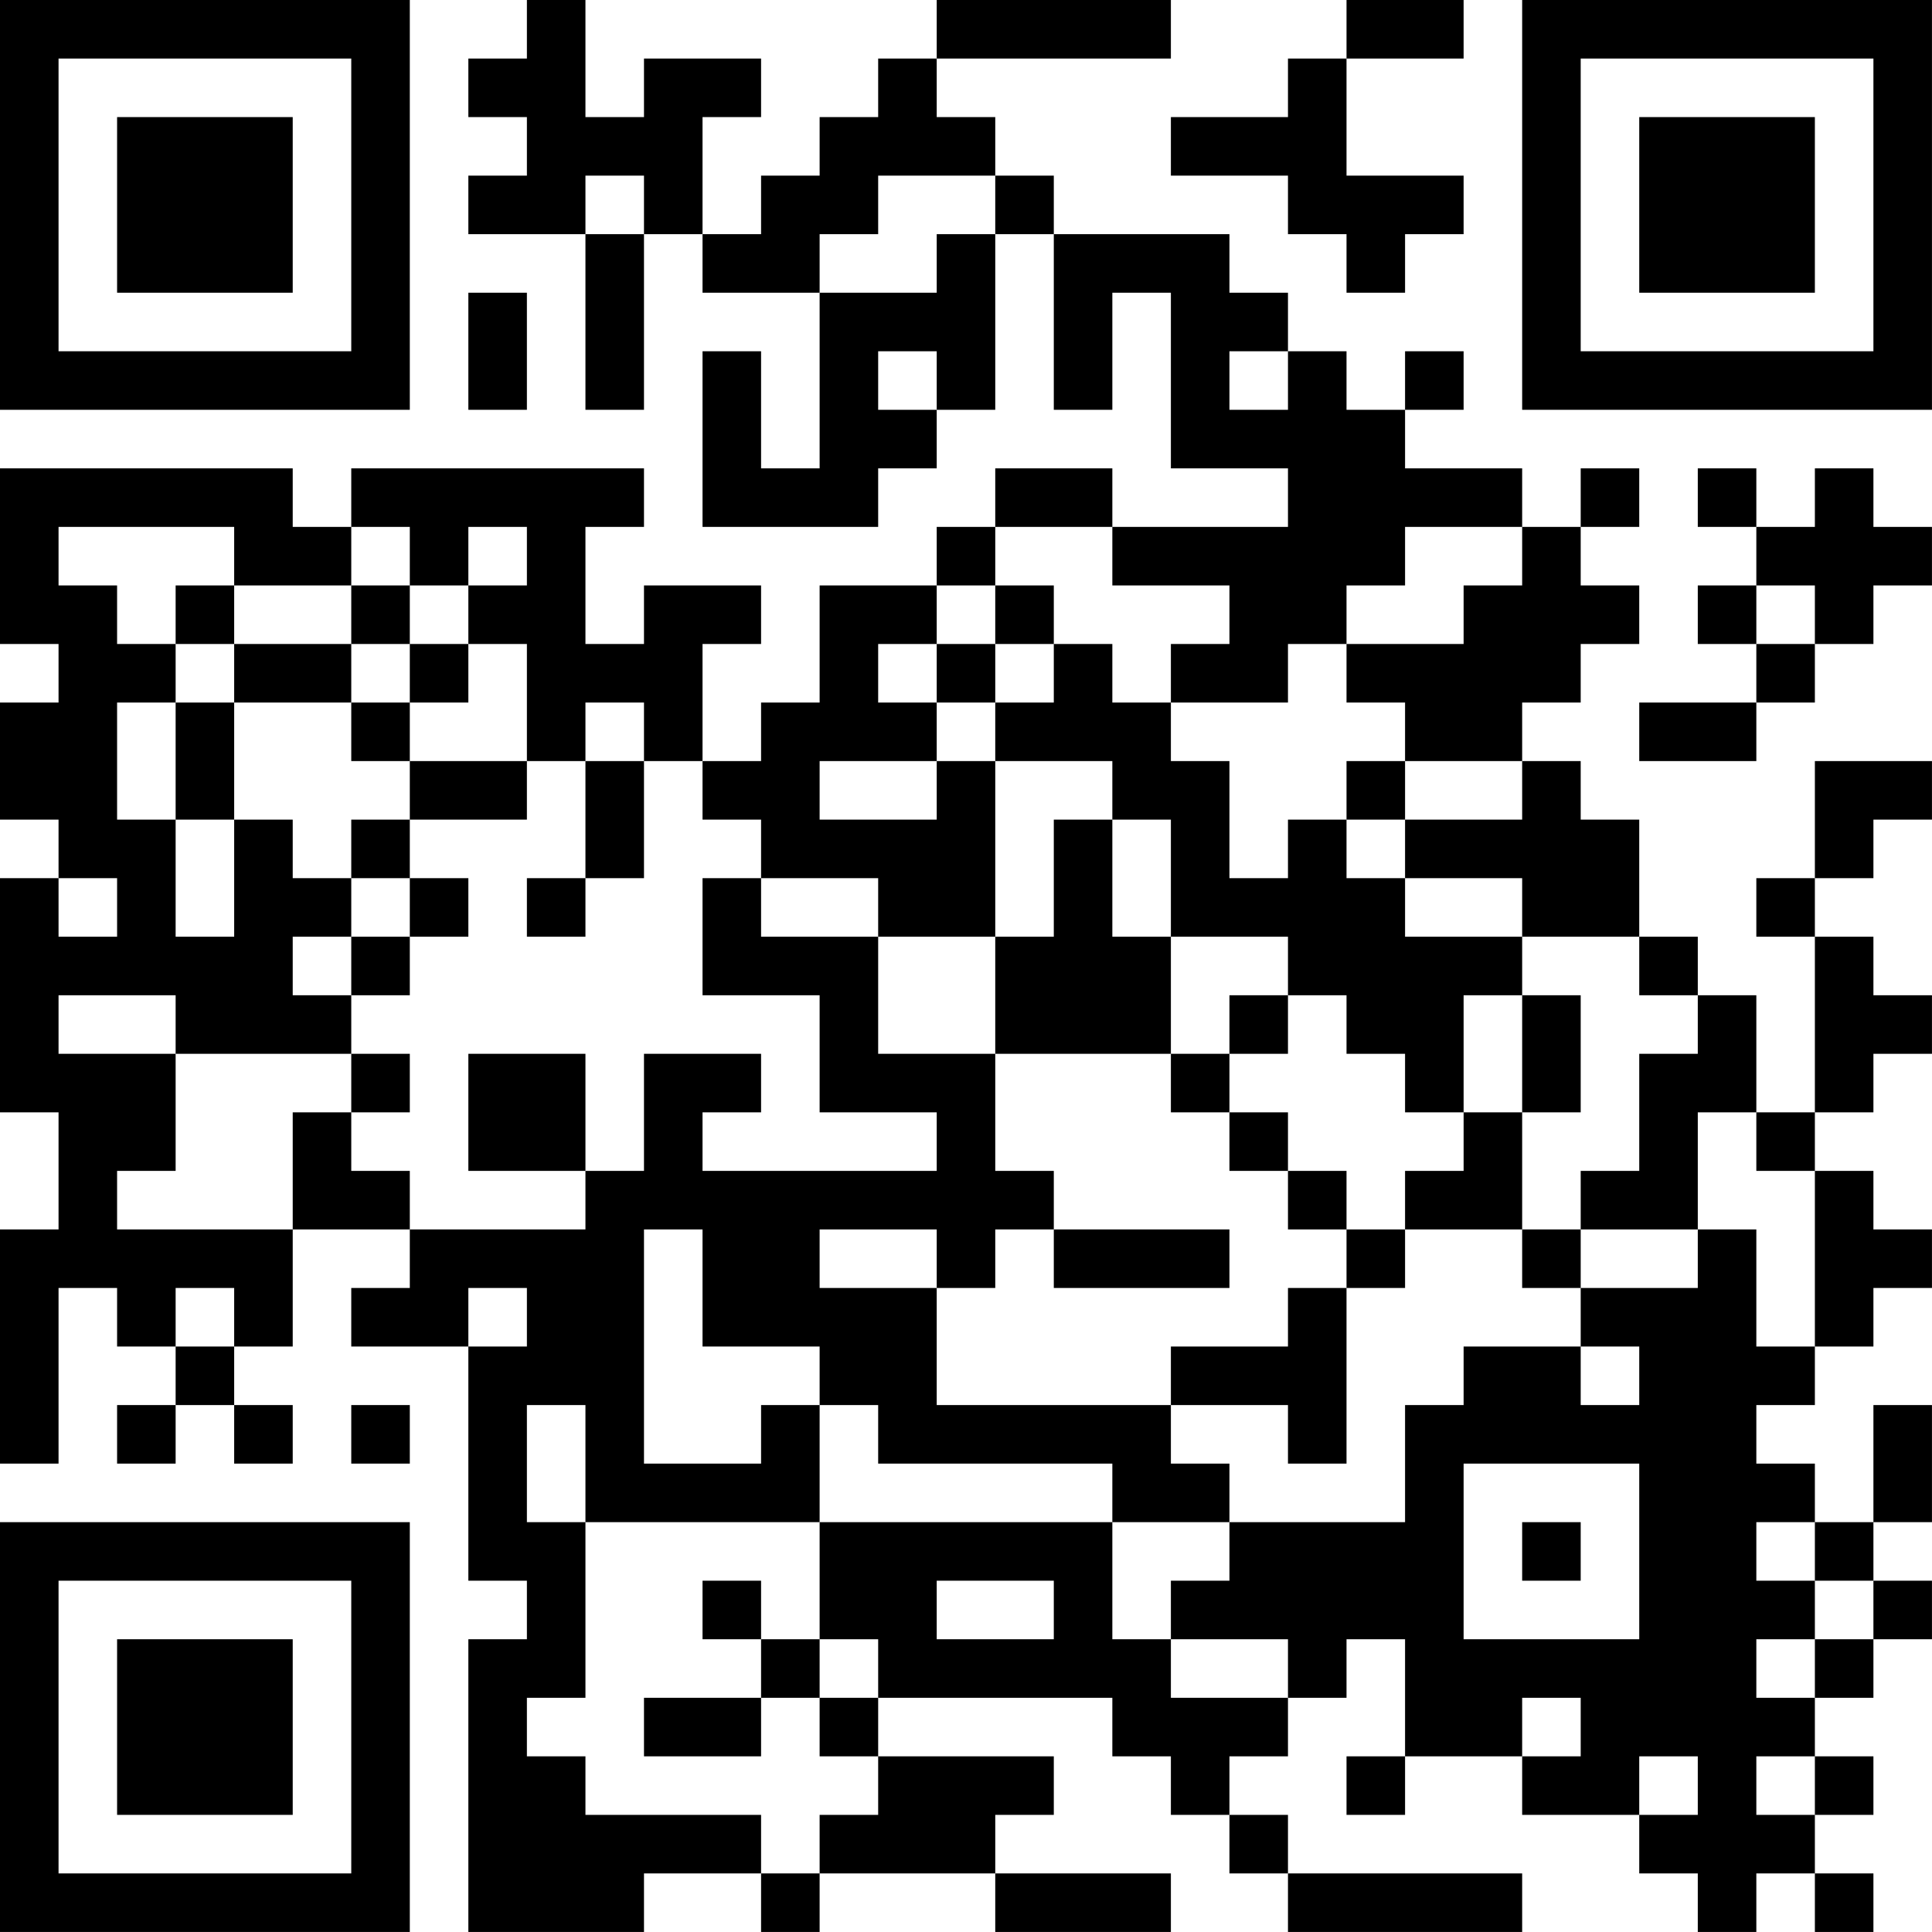 <?xml version="1.0" encoding="UTF-8"?>
<svg xmlns="http://www.w3.org/2000/svg" version="1.1" width="400" height="400" viewBox="0 0 400 400"><rect x="0" y="0" width="400" height="400" fill="#ffffff"/><g transform="scale(12.121)"><g transform="translate(0,0)"><path fill-rule="evenodd" d="M9 0L9 1L8 1L8 2L9 2L9 3L8 3L8 4L10 4L10 7L11 7L11 4L12 4L12 5L14 5L14 8L13 8L13 6L12 6L12 9L15 9L15 8L16 8L16 7L17 7L17 4L18 4L18 7L19 7L19 5L20 5L20 8L22 8L22 9L19 9L19 8L17 8L17 9L16 9L16 10L14 10L14 12L13 12L13 13L12 13L12 11L13 11L13 10L11 10L11 11L10 11L10 9L11 9L11 8L6 8L6 9L5 9L5 8L0 8L0 11L1 11L1 12L0 12L0 14L1 14L1 15L0 15L0 19L1 19L1 21L0 21L0 25L1 25L1 22L2 22L2 23L3 23L3 24L2 24L2 25L3 25L3 24L4 24L4 25L5 25L5 24L4 24L4 23L5 23L5 21L7 21L7 22L6 22L6 23L8 23L8 27L9 27L9 28L8 28L8 33L11 33L11 32L13 32L13 33L14 33L14 32L17 32L17 33L20 33L20 32L17 32L17 31L18 31L18 30L15 30L15 29L19 29L19 30L20 30L20 31L21 31L21 32L22 32L22 33L26 33L26 32L22 32L22 31L21 31L21 30L22 30L22 29L23 29L23 28L24 28L24 30L23 30L23 31L24 31L24 30L26 30L26 31L28 31L28 32L29 32L29 33L30 33L30 32L31 32L31 33L32 33L32 32L31 32L31 31L32 31L32 30L31 30L31 29L32 29L32 28L33 28L33 27L32 27L32 26L33 26L33 24L32 24L32 26L31 26L31 25L30 25L30 24L31 24L31 23L32 23L32 22L33 22L33 21L32 21L32 20L31 20L31 19L32 19L32 18L33 18L33 17L32 17L32 16L31 16L31 15L32 15L32 14L33 14L33 13L31 13L31 15L30 15L30 16L31 16L31 19L30 19L30 17L29 17L29 16L28 16L28 14L27 14L27 13L26 13L26 12L27 12L27 11L28 11L28 10L27 10L27 9L28 9L28 8L27 8L27 9L26 9L26 8L24 8L24 7L25 7L25 6L24 6L24 7L23 7L23 6L22 6L22 5L21 5L21 4L18 4L18 3L17 3L17 2L16 2L16 1L20 1L20 0L16 0L16 1L15 1L15 2L14 2L14 3L13 3L13 4L12 4L12 2L13 2L13 1L11 1L11 2L10 2L10 0ZM23 0L23 1L22 1L22 2L20 2L20 3L22 3L22 4L23 4L23 5L24 5L24 4L25 4L25 3L23 3L23 1L25 1L25 0ZM10 3L10 4L11 4L11 3ZM15 3L15 4L14 4L14 5L16 5L16 4L17 4L17 3ZM8 5L8 7L9 7L9 5ZM15 6L15 7L16 7L16 6ZM21 6L21 7L22 7L22 6ZM29 8L29 9L30 9L30 10L29 10L29 11L30 11L30 12L28 12L28 13L30 13L30 12L31 12L31 11L32 11L32 10L33 10L33 9L32 9L32 8L31 8L31 9L30 9L30 8ZM1 9L1 10L2 10L2 11L3 11L3 12L2 12L2 14L3 14L3 16L4 16L4 14L5 14L5 15L6 15L6 16L5 16L5 17L6 17L6 18L3 18L3 17L1 17L1 18L3 18L3 20L2 20L2 21L5 21L5 19L6 19L6 20L7 20L7 21L10 21L10 20L11 20L11 18L13 18L13 19L12 19L12 20L16 20L16 19L14 19L14 17L12 17L12 15L13 15L13 16L15 16L15 18L17 18L17 20L18 20L18 21L17 21L17 22L16 22L16 21L14 21L14 22L16 22L16 24L20 24L20 25L21 25L21 26L19 26L19 25L15 25L15 24L14 24L14 23L12 23L12 21L11 21L11 25L13 25L13 24L14 24L14 26L10 26L10 24L9 24L9 26L10 26L10 29L9 29L9 30L10 30L10 31L13 31L13 32L14 32L14 31L15 31L15 30L14 30L14 29L15 29L15 28L14 28L14 26L19 26L19 28L20 28L20 29L22 29L22 28L20 28L20 27L21 27L21 26L24 26L24 24L25 24L25 23L27 23L27 24L28 24L28 23L27 23L27 22L29 22L29 21L30 21L30 23L31 23L31 20L30 20L30 19L29 19L29 21L27 21L27 20L28 20L28 18L29 18L29 17L28 17L28 16L26 16L26 15L24 15L24 14L26 14L26 13L24 13L24 12L23 12L23 11L25 11L25 10L26 10L26 9L24 9L24 10L23 10L23 11L22 11L22 12L20 12L20 11L21 11L21 10L19 10L19 9L17 9L17 10L16 10L16 11L15 11L15 12L16 12L16 13L14 13L14 14L16 14L16 13L17 13L17 16L15 16L15 15L13 15L13 14L12 14L12 13L11 13L11 12L10 12L10 13L9 13L9 11L8 11L8 10L9 10L9 9L8 9L8 10L7 10L7 9L6 9L6 10L4 10L4 9ZM3 10L3 11L4 11L4 12L3 12L3 14L4 14L4 12L6 12L6 13L7 13L7 14L6 14L6 15L7 15L7 16L6 16L6 17L7 17L7 16L8 16L8 15L7 15L7 14L9 14L9 13L7 13L7 12L8 12L8 11L7 11L7 10L6 10L6 11L4 11L4 10ZM17 10L17 11L16 11L16 12L17 12L17 13L19 13L19 14L18 14L18 16L17 16L17 18L20 18L20 19L21 19L21 20L22 20L22 21L23 21L23 22L22 22L22 23L20 23L20 24L22 24L22 25L23 25L23 22L24 22L24 21L26 21L26 22L27 22L27 21L26 21L26 19L27 19L27 17L26 17L26 16L24 16L24 15L23 15L23 14L24 14L24 13L23 13L23 14L22 14L22 15L21 15L21 13L20 13L20 12L19 12L19 11L18 11L18 10ZM30 10L30 11L31 11L31 10ZM6 11L6 12L7 12L7 11ZM17 11L17 12L18 12L18 11ZM10 13L10 15L9 15L9 16L10 16L10 15L11 15L11 13ZM19 14L19 16L20 16L20 18L21 18L21 19L22 19L22 20L23 20L23 21L24 21L24 20L25 20L25 19L26 19L26 17L25 17L25 19L24 19L24 18L23 18L23 17L22 17L22 16L20 16L20 14ZM1 15L1 16L2 16L2 15ZM21 17L21 18L22 18L22 17ZM6 18L6 19L7 19L7 18ZM8 18L8 20L10 20L10 18ZM18 21L18 22L21 22L21 21ZM3 22L3 23L4 23L4 22ZM8 22L8 23L9 23L9 22ZM6 24L6 25L7 25L7 24ZM25 25L25 28L28 28L28 25ZM26 26L26 27L27 27L27 26ZM30 26L30 27L31 27L31 28L30 28L30 29L31 29L31 28L32 28L32 27L31 27L31 26ZM12 27L12 28L13 28L13 29L11 29L11 30L13 30L13 29L14 29L14 28L13 28L13 27ZM16 27L16 28L18 28L18 27ZM26 29L26 30L27 30L27 29ZM28 30L28 31L29 31L29 30ZM30 30L30 31L31 31L31 30ZM0 0L0 7L7 7L7 0ZM1 1L1 6L6 6L6 1ZM2 2L2 5L5 5L5 2ZM26 0L26 7L33 7L33 0ZM27 1L27 6L32 6L32 1ZM28 2L28 5L31 5L31 2ZM0 26L0 33L7 33L7 26ZM1 27L1 32L6 32L6 27ZM2 28L2 31L5 31L5 28Z" fill="#000000"/></g></g></svg>
